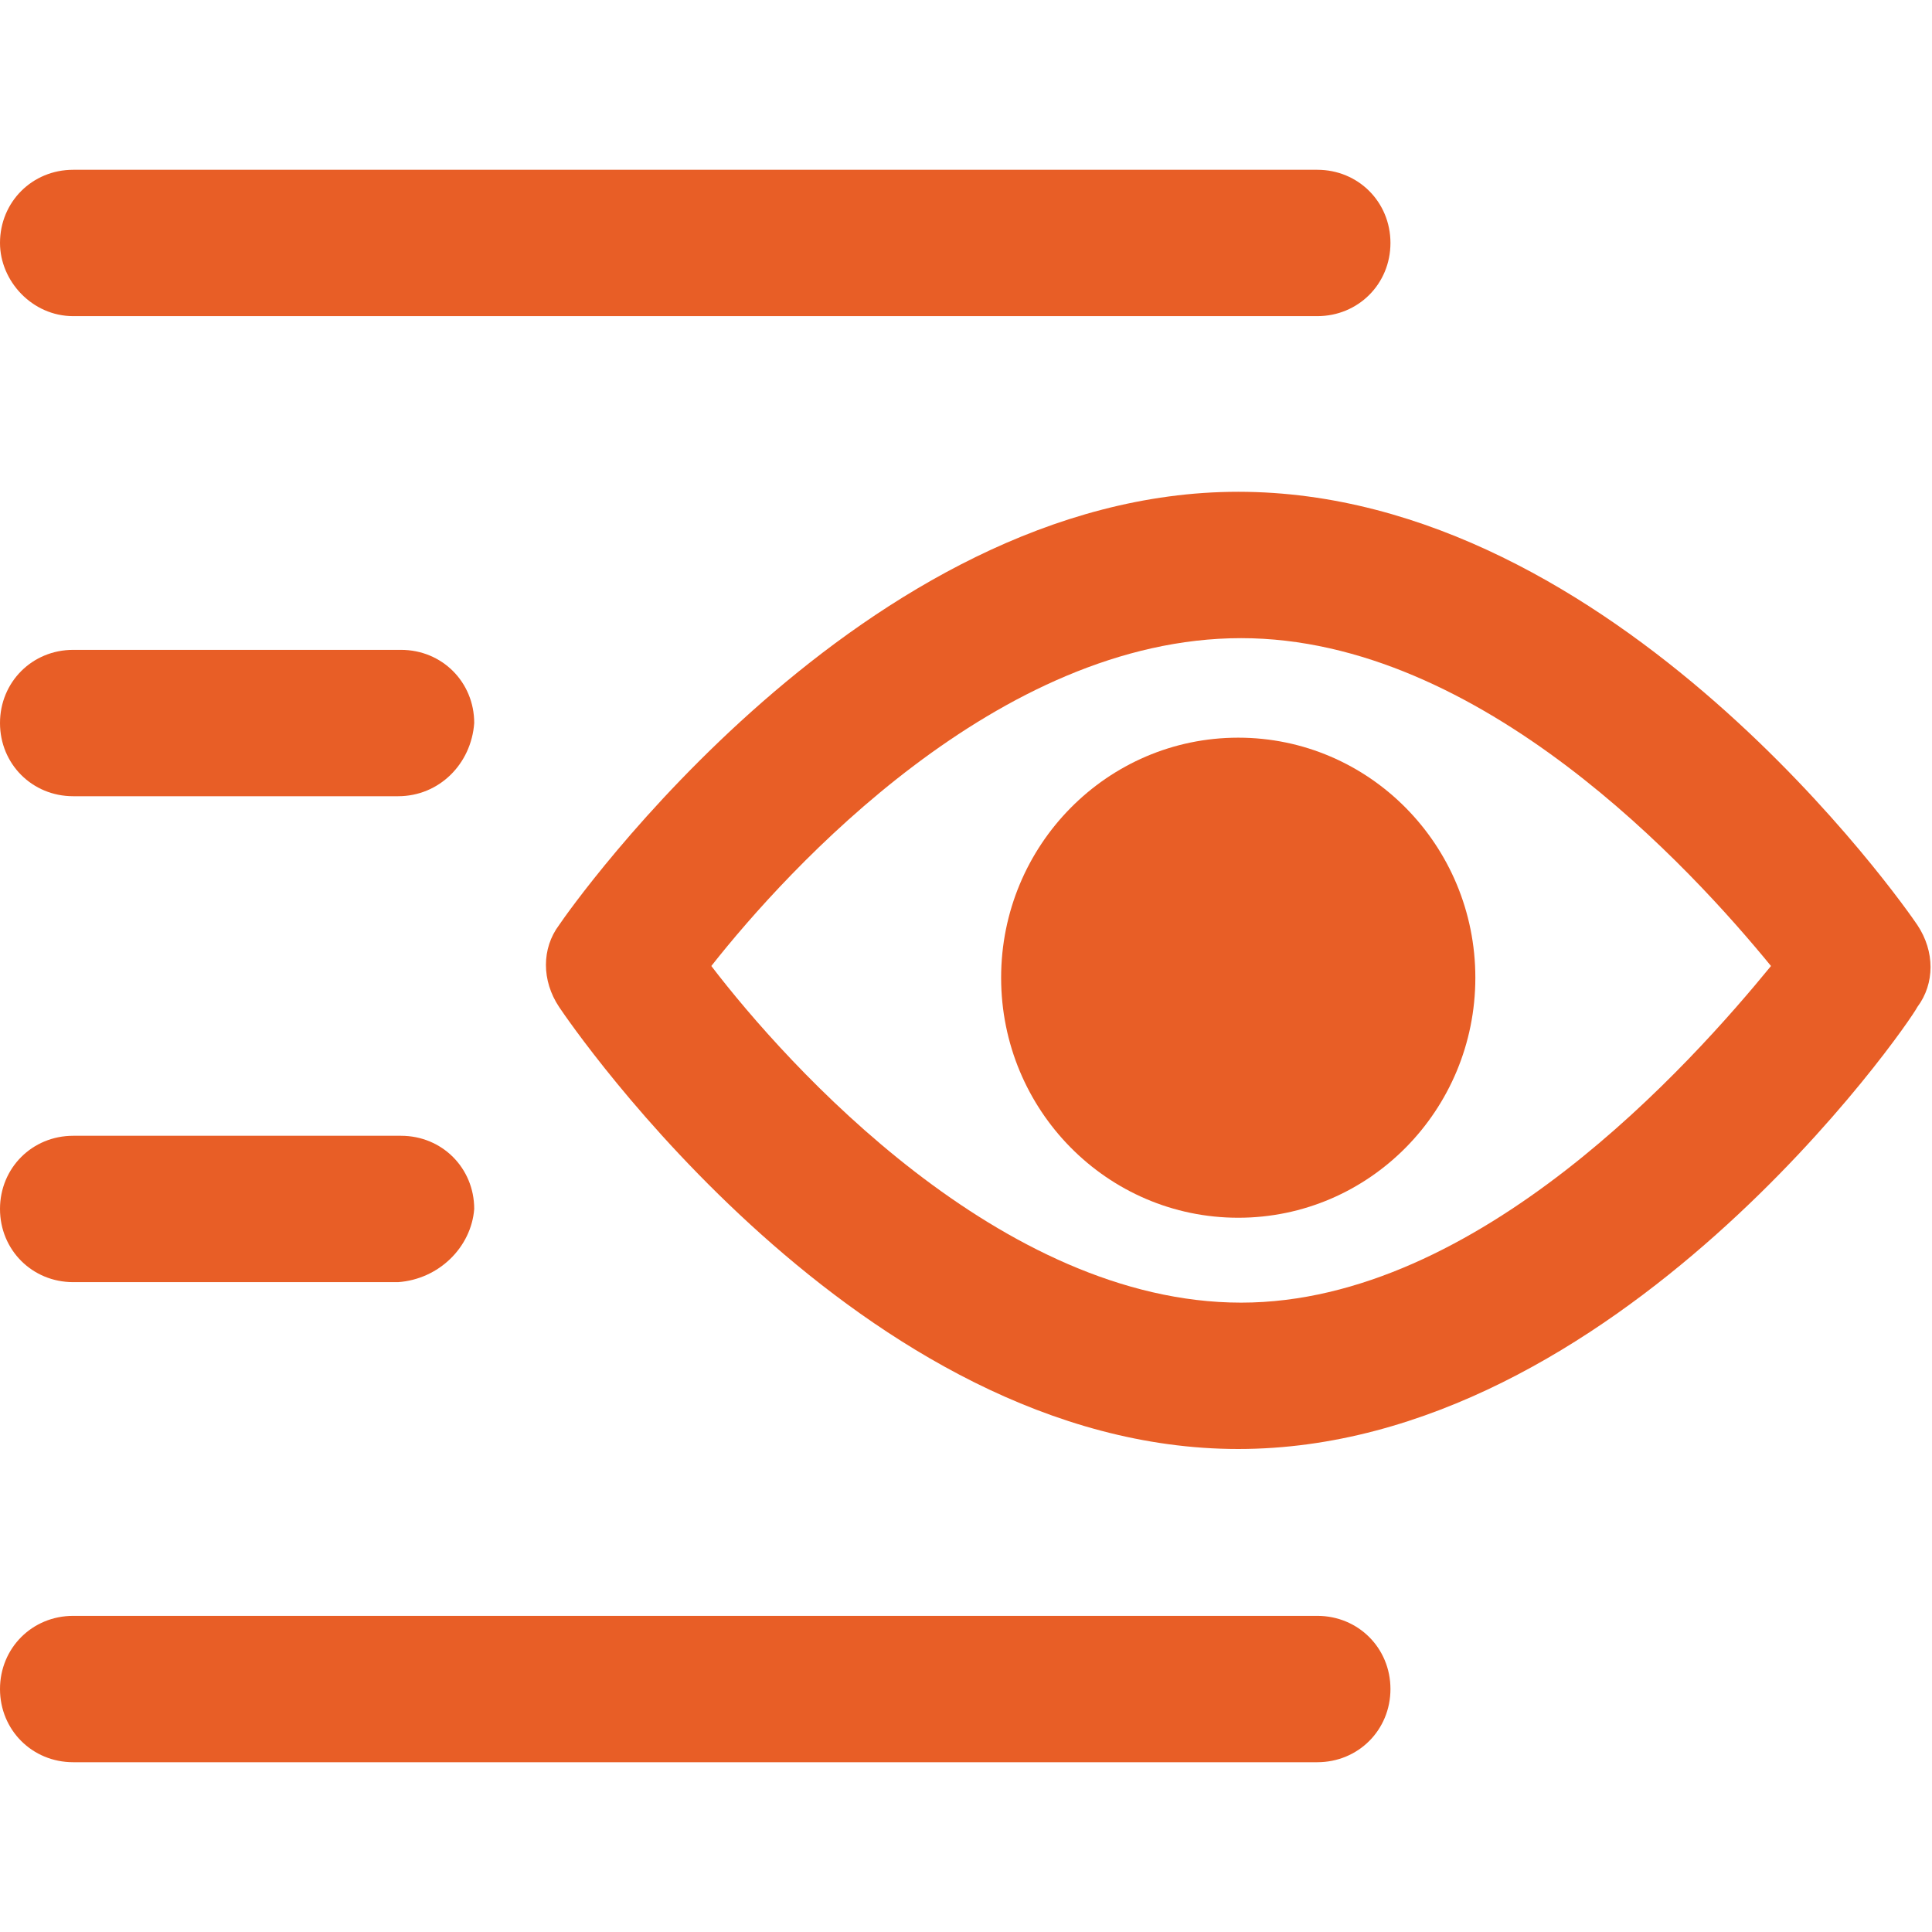 <?xml version="1.0" encoding="utf-8"?>
<!-- Generator: Adobe Illustrator 27.5.0, SVG Export Plug-In . SVG Version: 6.00 Build 0)  -->
<svg version="1.1" id="Layer_1" xmlns="http://www.w3.org/2000/svg" xmlns:xlink="http://www.w3.org/1999/xlink" x="0px" y="0px"
	 width="66px" height="66px" viewBox="0 0 66 66" style="enable-background:new 0 0 66 66;" xml:space="preserve">
<style type="text/css">
	.st0{fill:#E85E26;}
</style>
<g>
	<path class="st0" d="M42.3,49.5c-12.9,0-22.8-14.5-23.2-15.1c-0.6-0.9-0.6-2,0-2.8c0.4-0.6,10.4-14.8,23.2-14.8
		c12.9,0,22.8,14.2,23.2,14.8c0.6,0.9,0.6,2,0,2.8C65.2,35,55.2,49.5,42.3,49.5z M24.3,33c2.6,3.4,9.9,11.5,18.1,11.5
		c8.1,0,15.4-8.2,18.1-11.5c-2.7-3.3-9.9-11.2-18.1-11.2C34.1,21.8,26.9,29.7,24.3,33z"/>
	<ellipse class="st0" cx="42.3" cy="33.4" rx="8.1" ry="8.2"/>
	<path class="st0" d="M45,10.8H2.5C1.1,10.8,0,9.6,0,8.3c0-1.4,1.1-2.5,2.5-2.5H45c1.4,0,2.5,1.1,2.5,2.5
		C47.5,9.7,46.4,10.8,45,10.8z"/>
	<path class="st0" d="M45,60.2H2.5c-1.4,0-2.5-1.1-2.5-2.5c0-1.4,1.1-2.5,2.5-2.5H45c1.4,0,2.5,1.1,2.5,2.5
		C47.5,59.1,46.4,60.2,45,60.2z"/>
	<path class="st0" d="M13.6,43.8H2.5c-1.4,0-2.5-1.1-2.5-2.5c0-1.4,1.1-2.5,2.5-2.5h11.2c1.4,0,2.5,1.1,2.5,2.5
		C16.1,42.6,15,43.7,13.6,43.8z"/>
	<path class="st0" d="M13.6,27.2H2.5c-1.4,0-2.5-1.1-2.5-2.5c0-1.4,1.1-2.5,2.5-2.5h11.2c1.4,0,2.5,1.1,2.5,2.5
		C16.1,26.1,15,27.2,13.6,27.2z"/>
</g>
</svg>
